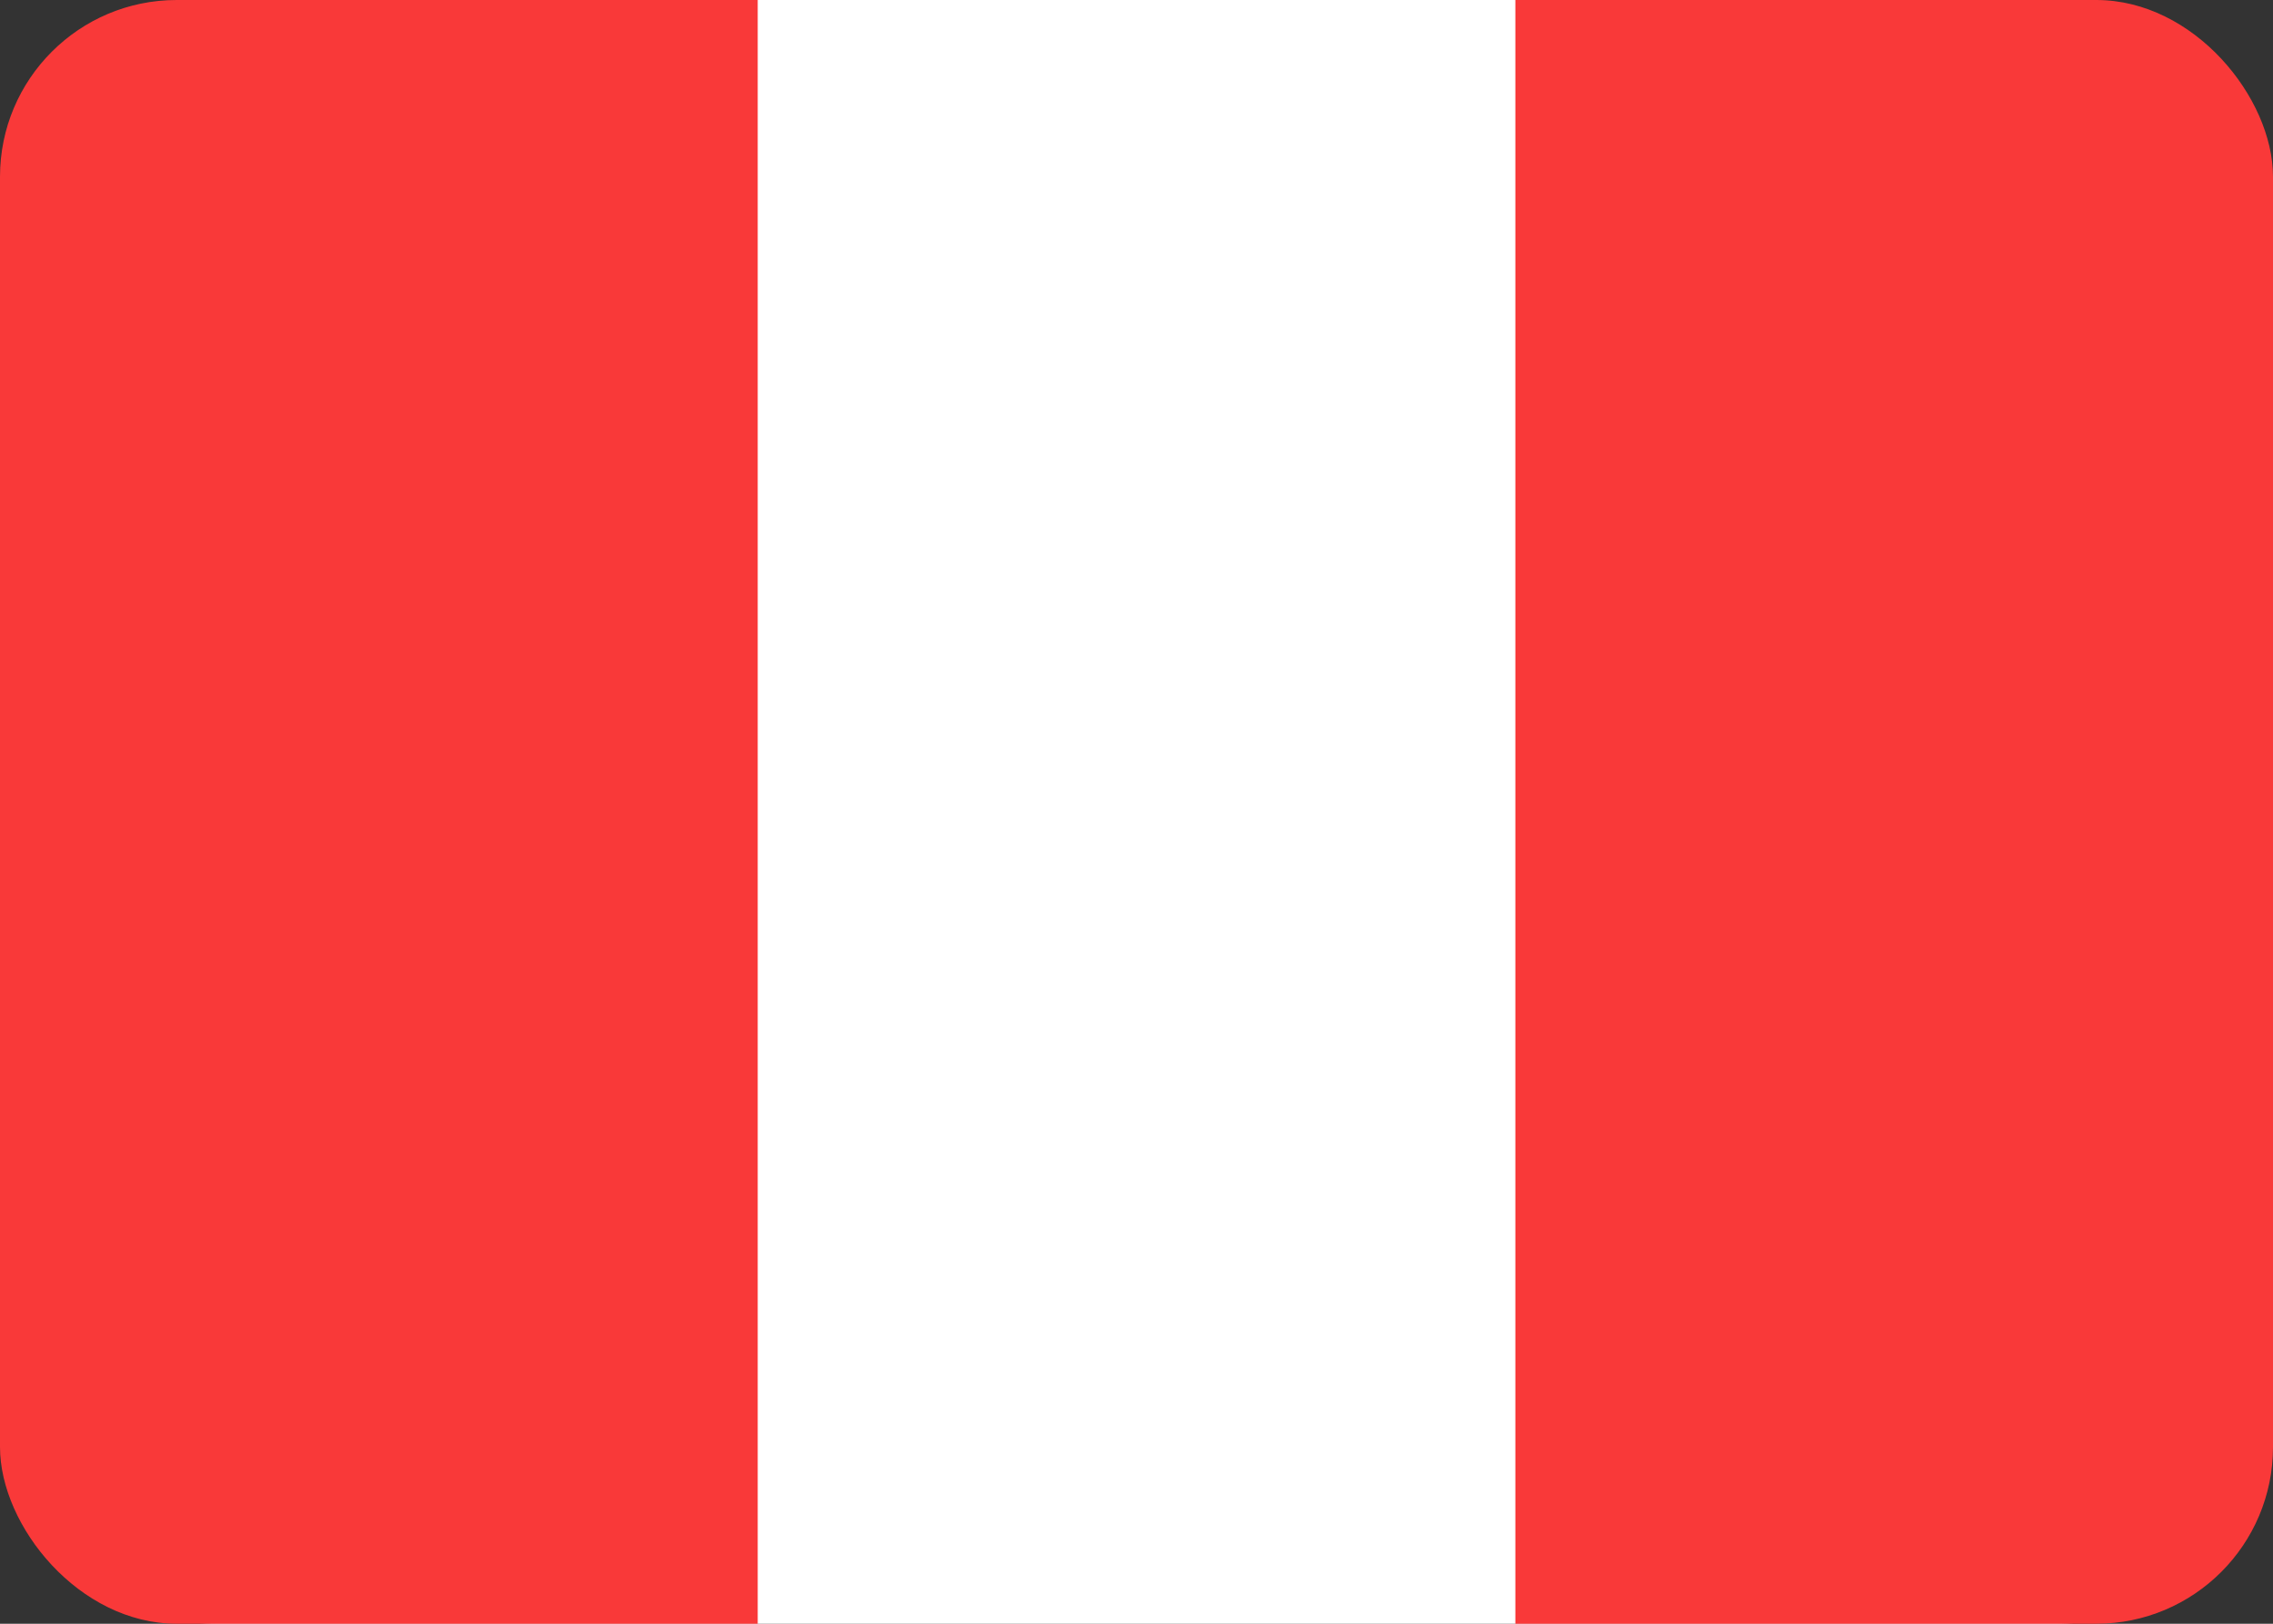 <svg xmlns="http://www.w3.org/2000/svg" width="28" height="20" viewBox="0 0 28 20" fill="none"><rect x="0" y="0" width="28" height="20" fill="#333333" stroke="none"/><g id="Rounded"><g clip-path="url(#clip0_1557_782)"><g id="Element"><path d="M25.334 0H2.667C1.194 0 0 1.194 0 2.667V17.333C0 18.806 1.194 20 2.667 20H25.334C26.806 20 28 18.806 28 17.333V2.667C28 1.194 26.806 0 25.334 0Z" fill="white"></path><path fill-rule="evenodd" clip-rule="evenodd" d="M0 0H9.334V20H0V0ZM18.667 0H28V20H18.667V0Z" fill="#F93939"></path></g></g></g><defs><clipPath id="clip0_1557_782"><rect width="28" height="20" rx="2.177" fill="white"></rect></clipPath></defs></svg>